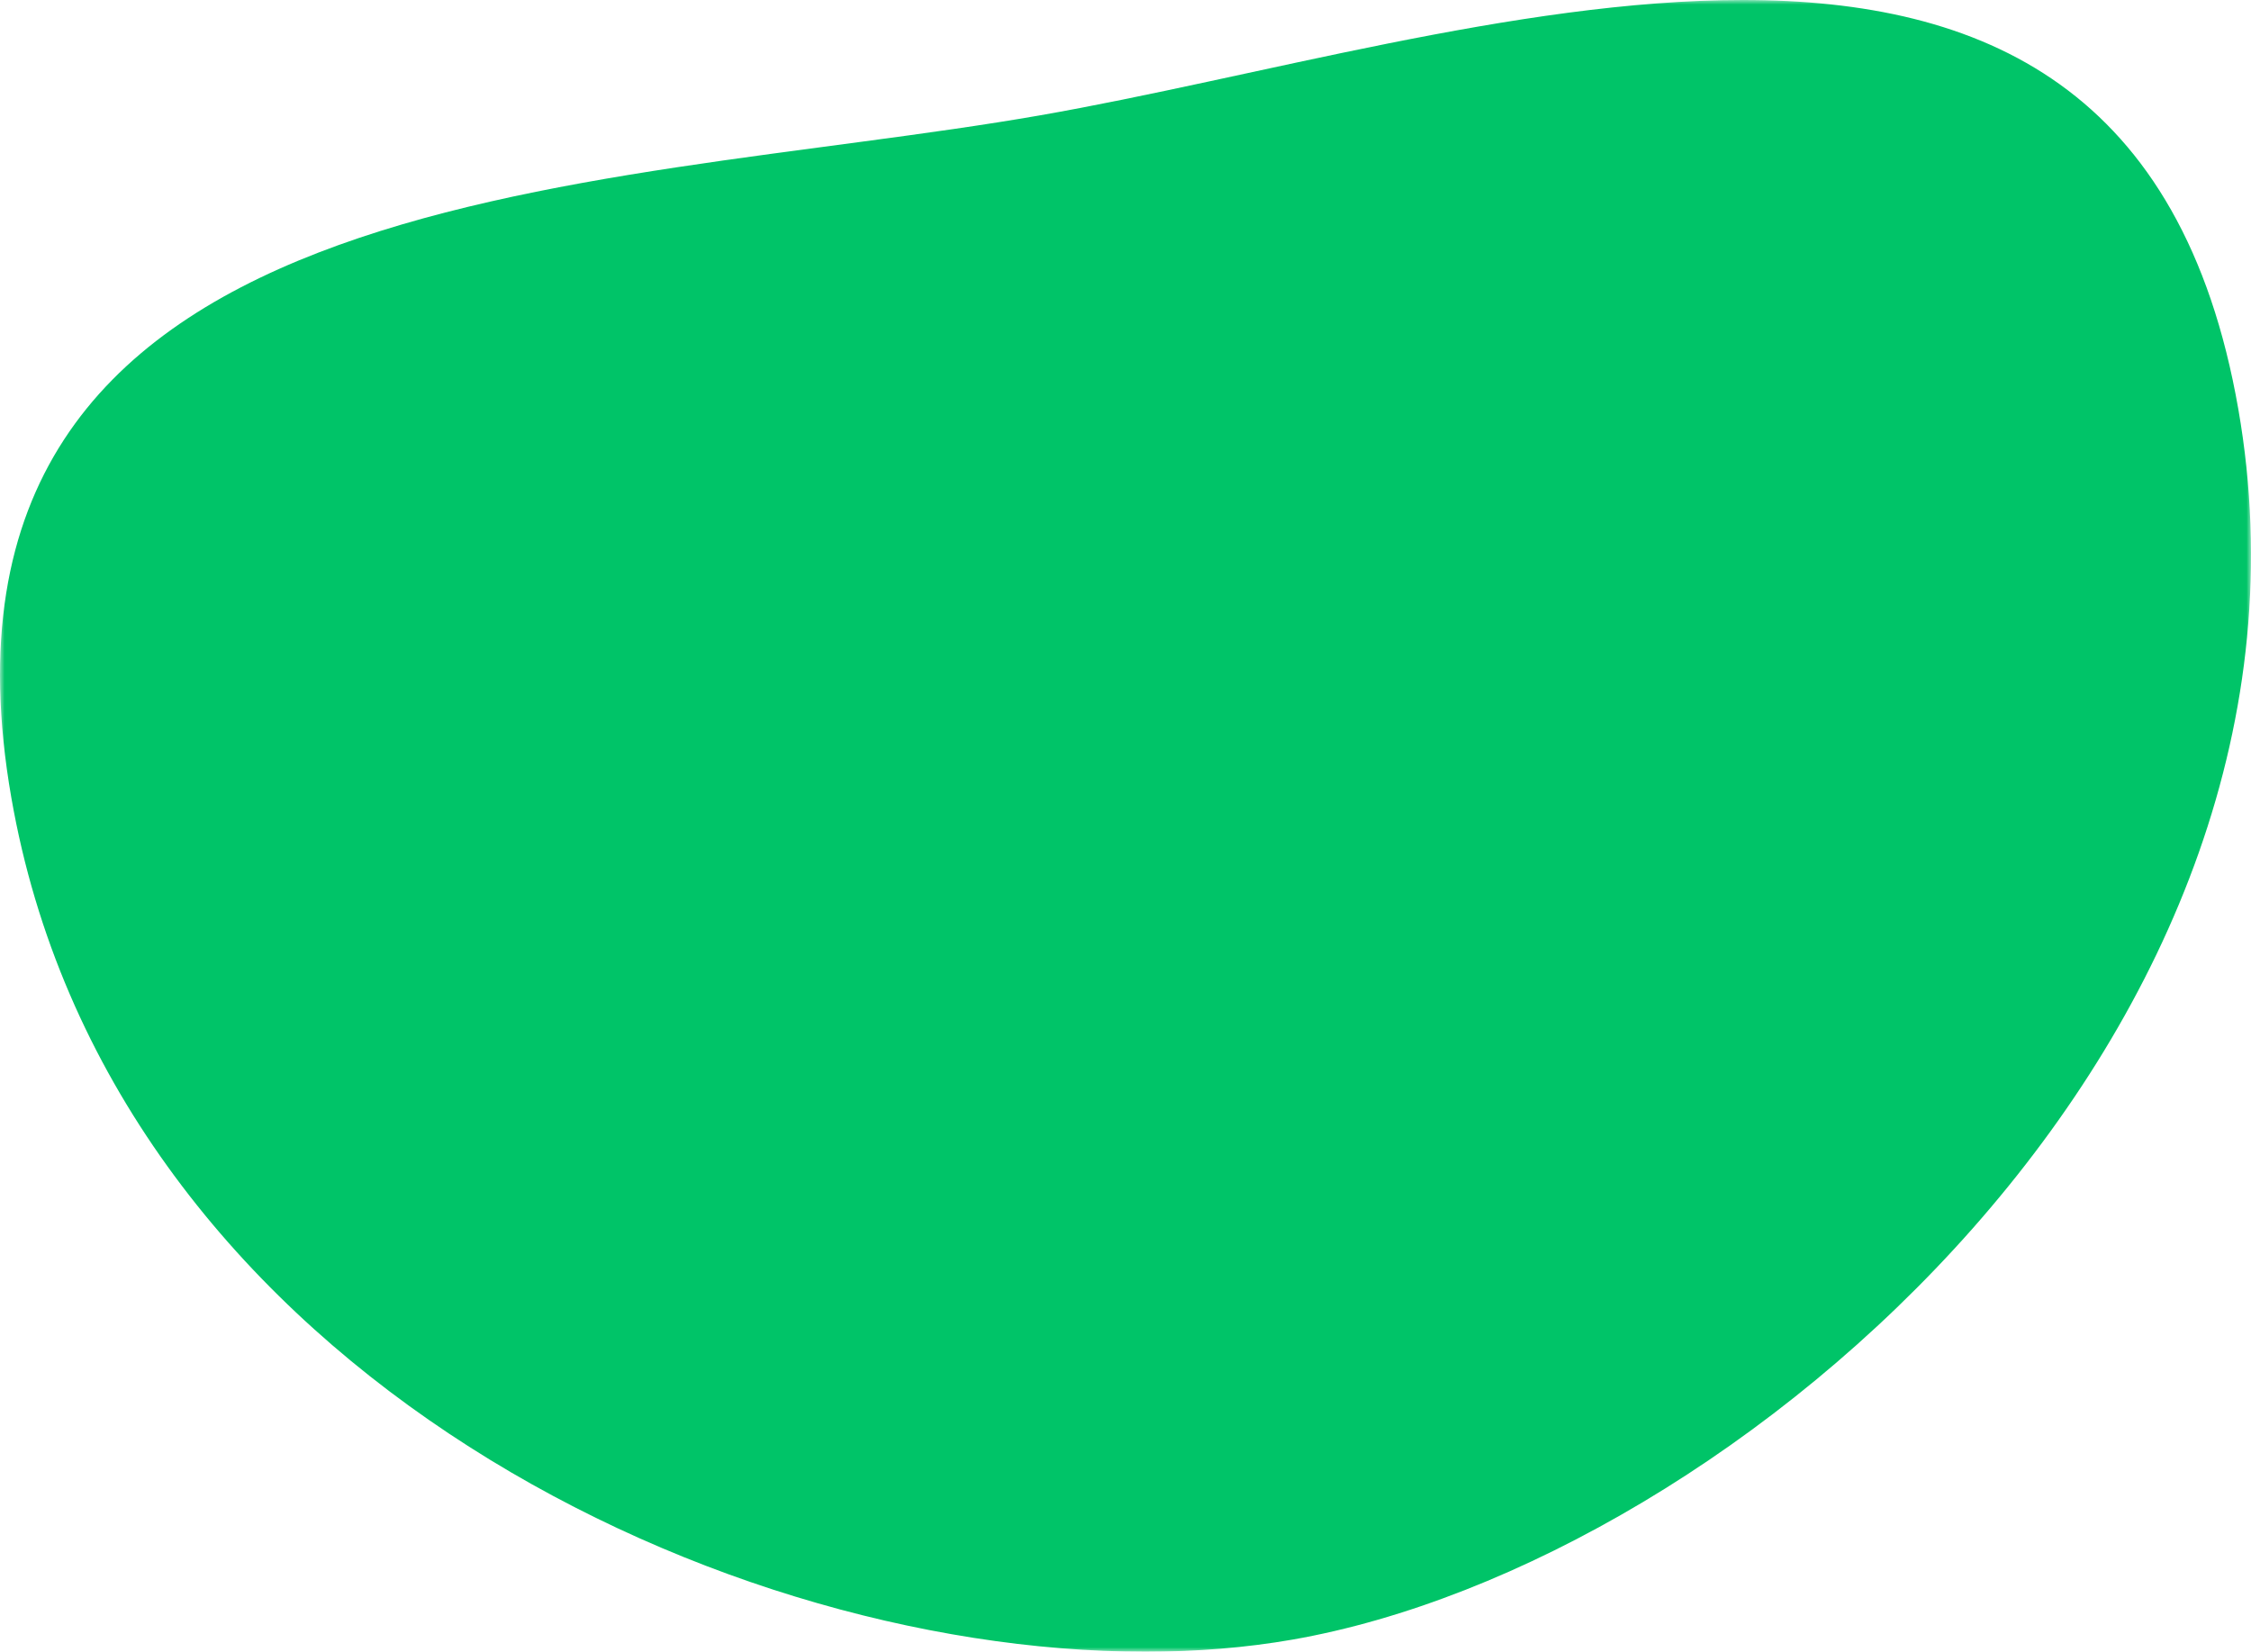 <?xml version="1.0" encoding="UTF-8"?>
<svg width="248px" height="182px" viewBox="0 0 248 182" version="1.1" xmlns="http://www.w3.org/2000/svg" xmlns:xlink="http://www.w3.org/1999/xlink">
    <!-- Generator: Sketch 52.3 (67297) - http://www.bohemiancoding.com/sketch -->
    <title>green blob@svg</title>
    <desc>Created with Sketch.</desc>
    <defs>
        <polygon id="path-1" points="0 0 248 0 248 182 0 182"></polygon>
    </defs>
    <g id="Desktop" stroke="none" stroke-width="1" fill="none" fill-rule="evenodd">
        <g id="how-it-works" transform="translate(-209, -325)">
            <g id="green-blob" style="mix-blend-mode: darken;" transform="translate(209, 325)">
                <mask id="mask-2" fill="white">
                    <use xlink:href="#path-1"></use>
                </mask>
                <g id="Clip-2"></g>
                <path d="M192.006,0 C167.156,0.002 138.269,8.577 114.557,12.714 C65.542,21.265 -10.682,19.452 1.25,87.902 C11.941,149.236 77.426,182 126.19,182 C131.847,182 137.286,181.558 142.381,180.669 C191.397,172.118 258.537,113.545 246.605,45.096 C240.445,9.76 218.524,-0.002 192.006,0" id="Fill-1" fill="#00C468" style="mix-blend-mode: color-burn;" mask="url(#mask-2)"></path>
            </g>
        </g>
    </g>
</svg>